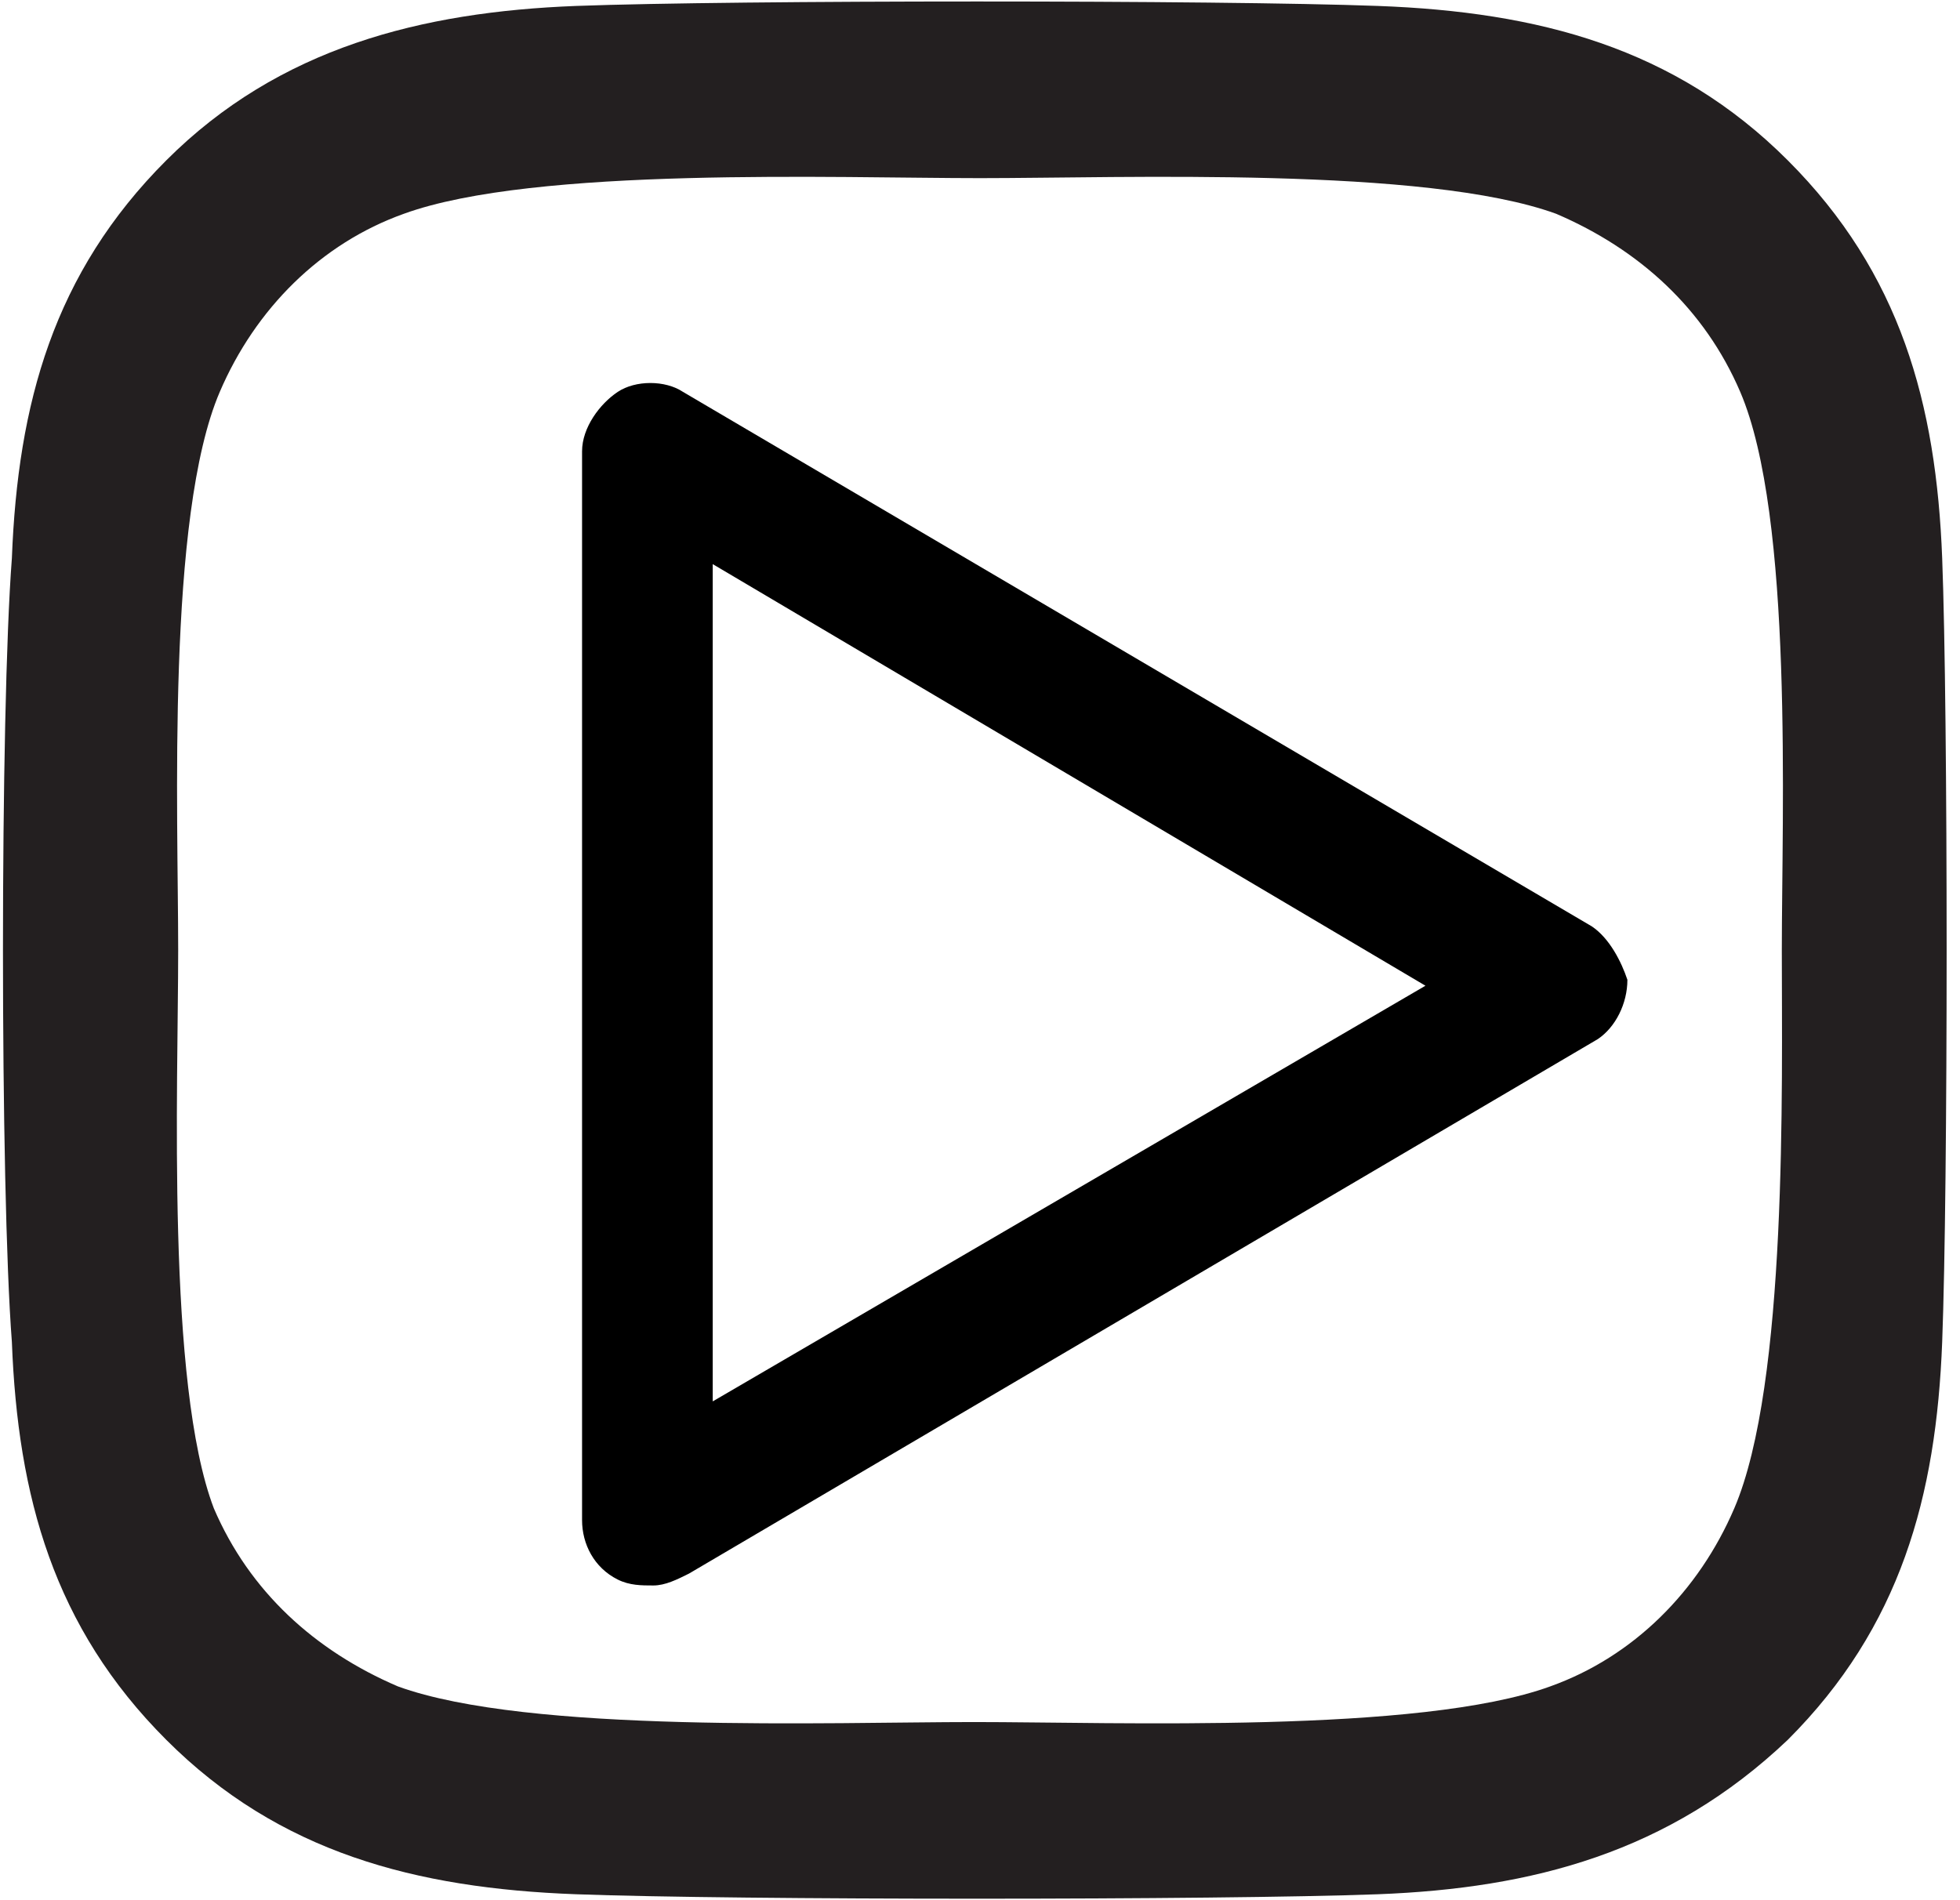 <?xml version="1.0" encoding="utf-8"?>
<!-- Generator: Adobe Illustrator 27.9.3, SVG Export Plug-In . SVG Version: 9.03 Build 53313)  -->
<svg version="1.1" id="Layer_1" xmlns="http://www.w3.org/2000/svg" xmlns:xlink="http://www.w3.org/1999/xlink" x="0px" y="0px"
	 viewBox="0 0 33 32" style="enable-background:new 0 0 33 32;" xml:space="preserve">
<style type="text/css">
	.st0{fill:#231F20;}
	.st1{display:none;fill:none;stroke:#021D2F;stroke-width:5;stroke-linecap:round;stroke-linejoin:round;stroke-miterlimit:10;}
	.st2{display:none;}
</style>
<path class="st0" d="M32.7,9.4c-0.1-2.6-0.7-4.8-2.6-6.7c-1.9-1.9-4.2-2.5-6.9-2.6C20.5,0,12.4,0,9.7,0.1C7.1,0.2,4.7,0.8,2.8,2.7
	C0.9,4.6,0.3,6.8,0.2,9.4C0,12,0,20,0.2,22.6c0.1,2.6,0.7,4.8,2.6,6.7c1.9,1.9,4.2,2.5,6.9,2.6c2.7,0.1,10.8,0.1,13.5,0
	c2.6-0.1,4.9-0.7,6.9-2.6c1.9-1.9,2.5-4.1,2.6-6.7C32.8,20,32.8,12,32.7,9.4z M29.2,25.4c-0.6,1.4-1.7,2.5-3.1,3
	c-2.2,0.8-7.3,0.6-9.7,0.6c-2.4,0-7.5,0.2-9.7-0.6c-1.4-0.6-2.5-1.6-3.1-3C2.8,23.3,3,18.3,3,16S2.8,8.7,3.7,6.6
	c0.6-1.4,1.7-2.5,3.1-3c2.2-0.8,7.3-0.6,9.7-0.6c2.4,0,7.5-0.2,9.7,0.6c1.4,0.6,2.5,1.6,3.1,3c0.9,2.1,0.7,7.1,0.7,9.4
	S30.1,23.3,29.2,25.4z"/>
<line class="st1" x1="8.6" y1="8" x2="8.6" y2="24.3"/>
<line class="st1" x1="25.7" y1="17.7" x2="8.9" y2="24.2"/>
<line class="st1" x1="24.6" y1="17.1" x2="9" y2="8.1"/>
<g>
	<g>
		<path class="st2" d="M33.3-3.9H0.6c-6,0-10.8,4.9-10.8,10.8v18.2c0,6,4.8,10.8,10.8,10.8h32.7c6,0,10.8-4.9,10.8-10.8V6.9
			C44.1,0.9,39.3-3.9,33.3-3.9z M41.9,25.1c0,4.7-3.8,8.6-8.6,8.6H0.6c-4.7,0-8.6-3.9-8.6-8.6V6.9c0-4.7,3.8-8.6,8.6-8.6h32.7
			c4.7,0,8.6,3.9,8.6,8.6V25.1z"/>
		<path d="M26.8,15.6l-15.3-9c-0.3-0.2-0.8-0.2-1.1,0c-0.3,0.2-0.6,0.6-0.6,1v18c0,0.4,0.2,0.8,0.6,1c0.2,0.1,0.4,0.1,0.6,0.1
			c0.2,0,0.4-0.1,0.6-0.2l15.3-9c0.3-0.2,0.5-0.6,0.5-1C27.3,16.2,27.1,15.8,26.8,15.6z M12,23.6V9.5l12,7.1L12,23.6z"/>
	</g>
</g>
</svg>
